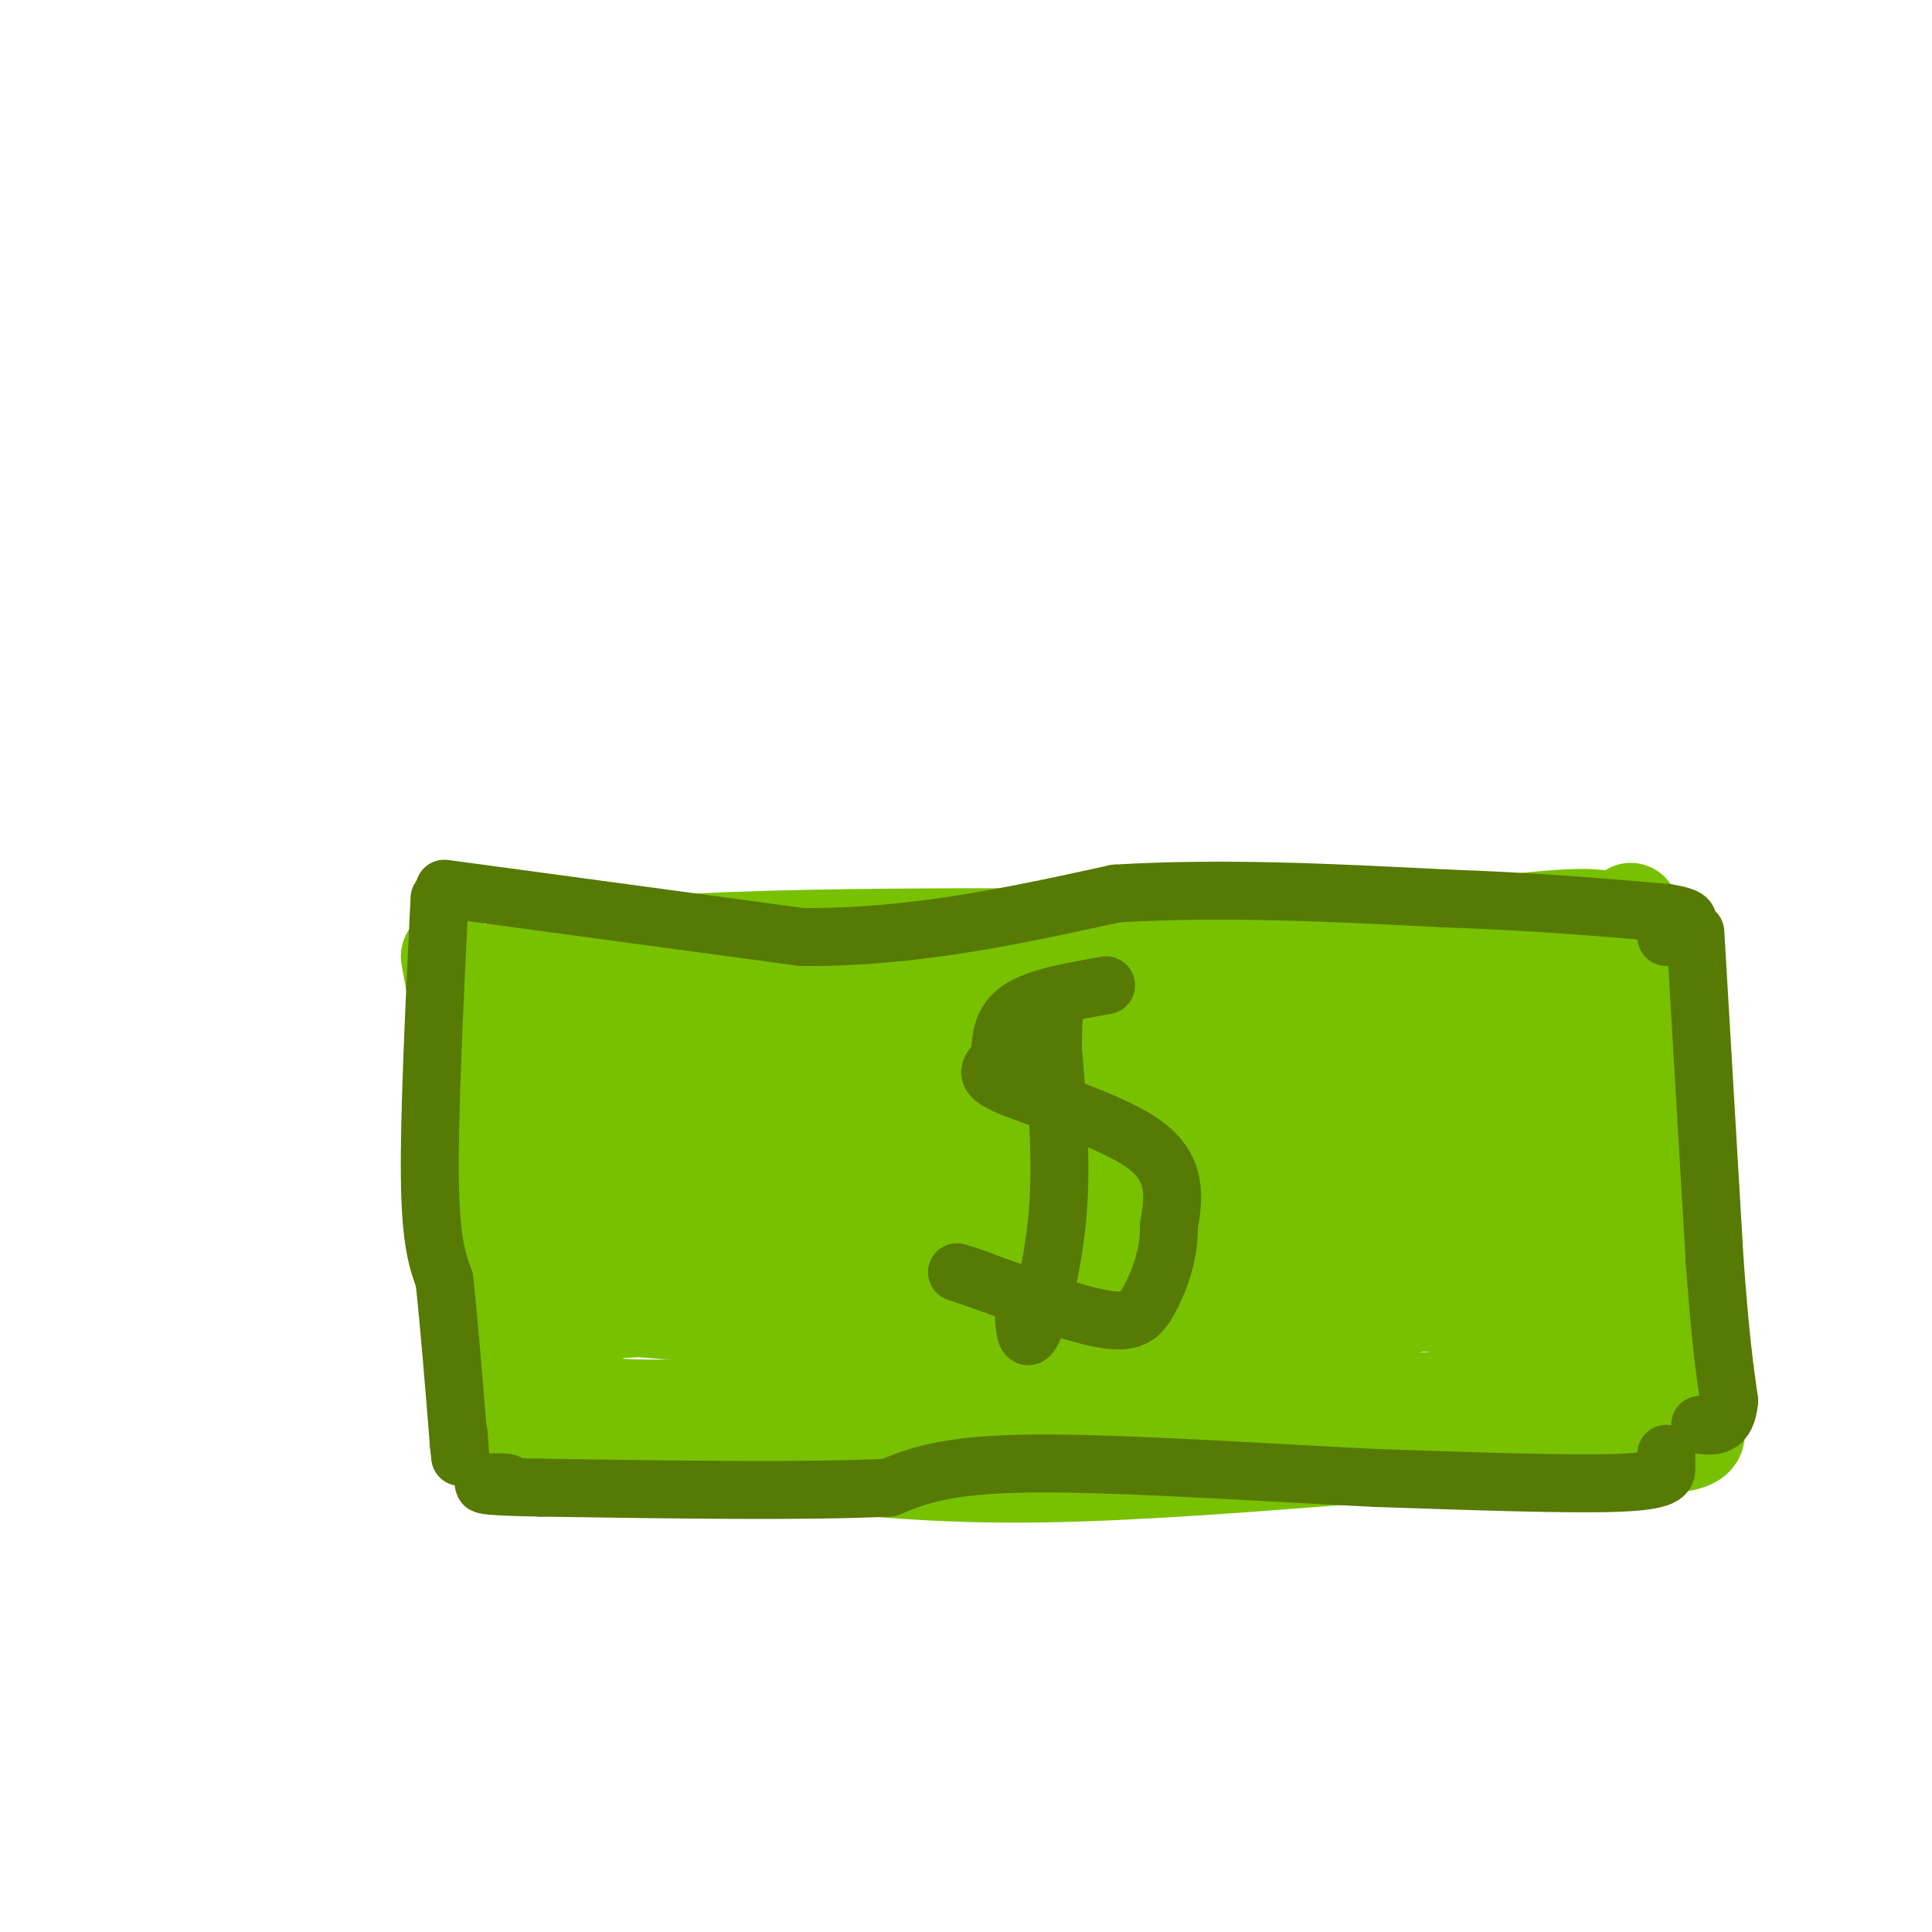 <svg viewBox='0 0 400 400' version='1.1' xmlns='http://www.w3.org/2000/svg' xmlns:xlink='http://www.w3.org/1999/xlink'><g fill='none' stroke='rgb(120,193,1)' stroke-width='20' stroke-linecap='round' stroke-linejoin='round'><path d='M93,198c0.000,0.000 7.000,39.000 7,39'/><path d='M100,237c1.667,13.500 2.333,27.750 3,42'/><path d='M103,279c0.500,9.667 0.250,12.833 0,16'/><path d='M103,295c11.167,4.000 39.083,6.000 67,8'/><path d='M170,303c19.178,1.911 33.622,2.689 54,2c20.378,-0.689 46.689,-2.844 73,-5'/><path d='M297,300c22.511,-0.689 42.289,0.089 50,-1c7.711,-1.089 3.356,-4.044 -1,-7'/><path d='M346,292c-1.500,-16.667 -4.750,-54.833 -8,-93'/><path d='M338,199c-1.120,-15.947 0.081,-9.316 0,-7c-0.081,2.316 -1.445,0.316 -4,-1c-2.555,-1.316 -6.301,-1.947 -29,1c-22.699,2.947 -64.349,9.474 -106,16'/><path d='M199,208c-25.422,3.956 -35.978,5.844 -50,6c-14.022,0.156 -31.511,-1.422 -49,-3'/><path d='M109,199c-3.435,1.113 -6.869,2.226 -2,2c4.869,-0.226 18.042,-1.792 38,0c19.958,1.792 46.702,6.940 69,9c22.298,2.060 40.149,1.030 58,0'/><path d='M272,210c22.533,-2.444 49.867,-8.556 60,-11c10.133,-2.444 3.067,-1.222 -4,0'/><path d='M328,199c-16.000,-0.844 -54.000,-2.956 -84,-3c-30.000,-0.044 -52.000,1.978 -74,4'/><path d='M170,200c-22.833,1.167 -42.917,2.083 -63,3'/><path d='M107,203c-9.222,-1.311 -0.778,-6.089 37,-8c37.778,-1.911 104.889,-0.956 172,0'/><path d='M316,195c29.726,0.012 18.042,0.042 14,-1c-4.042,-1.042 -0.440,-3.155 2,3c2.440,6.155 3.720,20.577 5,35'/><path d='M337,232c0.655,12.357 -0.208,25.750 3,35c3.208,9.250 10.488,14.357 -4,18c-14.488,3.643 -50.744,5.821 -87,8'/><path d='M249,293c-36.689,3.378 -84.911,7.822 -108,9c-23.089,1.178 -21.044,-0.911 -19,-3'/><path d='M122,299c-4.644,-8.600 -6.756,-28.600 -8,-45c-1.244,-16.400 -1.622,-29.200 -2,-42'/><path d='M112,212c-0.333,-6.333 -0.167,-1.167 0,4'/><path d='M114,229c0.000,0.000 206.000,-11.000 206,-11'/><path d='M320,218c30.723,-1.004 4.531,1.985 -6,9c-10.531,7.015 -5.400,18.056 0,24c5.400,5.944 11.069,6.793 5,10c-6.069,3.207 -23.877,8.774 -38,12c-14.123,3.226 -24.562,4.113 -35,5'/><path d='M246,278c-3.791,1.124 4.231,1.435 -20,5c-24.231,3.565 -80.716,10.383 -101,8c-20.284,-2.383 -4.367,-13.967 1,-22c5.367,-8.033 0.183,-12.517 -5,-17'/><path d='M121,252c-2.860,-3.855 -7.509,-4.992 0,-8c7.509,-3.008 27.175,-7.887 57,-13c29.825,-5.113 69.807,-10.461 94,-13c24.193,-2.539 32.596,-2.270 41,-2'/><path d='M313,216c5.214,-0.112 -2.252,0.609 0,11c2.252,10.391 14.222,30.451 16,39c1.778,8.549 -6.635,5.585 -31,4c-24.365,-1.585 -64.683,-1.793 -105,-2'/><path d='M193,268c-28.898,0.242 -48.643,1.848 -50,0c-1.357,-1.848 15.673,-7.152 33,-12c17.327,-4.848 34.951,-9.242 53,-12c18.049,-2.758 36.525,-3.879 55,-5'/><path d='M284,239c17.512,-1.012 33.792,-1.042 13,-1c-20.792,0.042 -78.655,0.155 -112,2c-33.345,1.845 -42.173,5.423 -51,9'/><path d='M134,249c19.057,1.807 92.201,1.825 123,0c30.799,-1.825 19.254,-5.491 18,-7c-1.254,-1.509 7.785,-0.860 14,1c6.215,1.860 9.608,4.930 13,8'/><path d='M302,251c-29.583,3.917 -110.042,9.708 -149,14c-38.958,4.292 -36.417,7.083 -21,6c15.417,-1.083 43.708,-6.042 72,-11'/><path d='M204,260c28.329,-3.600 63.152,-7.100 85,-8c21.848,-0.900 30.722,0.800 36,1c5.278,0.200 6.959,-1.100 3,-1c-3.959,0.100 -13.560,1.600 -15,0c-1.440,-1.600 5.280,-6.300 12,-11'/><path d='M325,241c3.069,-1.912 4.740,-1.193 4,-7c-0.740,-5.807 -3.892,-18.140 -3,-11c0.892,7.140 5.826,33.754 1,44c-4.826,10.246 -19.413,4.123 -34,-2'/><path d='M293,265c-7.167,0.690 -8.083,3.417 -34,4c-25.917,0.583 -76.833,-0.976 -102,-1c-25.167,-0.024 -24.583,1.488 -24,3'/><path d='M133,271c10.978,1.178 50.422,2.622 60,3c9.578,0.378 -10.711,-0.311 -31,-1'/><path d='M162,273c-7.000,-0.333 -9.000,-0.667 -11,-1'/></g>
<g fill='none' stroke='rgb(86,122,3)' stroke-width='12' stroke-linecap='round' stroke-linejoin='round'><path d='M91,186c-1.083,22.417 -2.167,44.833 -2,58c0.167,13.167 1.583,17.083 3,21'/><path d='M92,265c1.000,9.167 2.000,21.583 3,34'/><path d='M95,299c0.500,5.333 0.250,1.667 0,-2'/><path d='M92,184c0.000,0.000 74.000,10.000 74,10'/><path d='M166,194c23.167,0.167 44.083,-4.417 65,-9'/><path d='M231,185c22.167,-1.333 45.083,-0.167 68,1'/><path d='M299,186c19.000,0.667 32.500,1.833 46,3'/><path d='M345,189c7.667,1.167 3.833,2.583 0,4'/><path d='M345,193c0.000,0.833 0.000,0.917 0,1'/><path d='M351,193c0.000,0.000 4.000,68.000 4,68'/><path d='M355,261c1.167,16.167 2.083,22.583 3,29'/><path d='M358,290c-0.500,5.667 -3.250,5.333 -6,5'/><path d='M345,301c0.000,0.911 0.000,1.822 0,3c0.000,1.178 0.000,2.622 -10,3c-10.000,0.378 -30.000,-0.311 -50,-1'/><path d='M285,306c-22.222,-1.044 -52.778,-3.156 -71,-3c-18.222,0.156 -24.111,2.578 -30,5'/><path d='M184,308c-17.000,0.833 -44.500,0.417 -72,0'/><path d='M112,308c-13.822,-0.222 -12.378,-0.778 -11,-1c1.378,-0.222 2.689,-0.111 4,0'/><path d='M229,204c-7.167,1.250 -14.333,2.500 -18,5c-3.667,2.500 -3.833,6.250 -4,10'/><path d='M207,219c-1.774,2.393 -4.208,3.375 2,6c6.208,2.625 21.060,6.893 28,12c6.940,5.107 5.970,11.054 5,17'/><path d='M242,254c0.131,5.679 -2.042,11.375 -4,15c-1.958,3.625 -3.702,5.179 -10,4c-6.298,-1.179 -17.149,-5.089 -28,-9'/><path d='M200,264c-4.167,-1.333 -0.583,-0.167 3,1'/><path d='M212,273c0.267,2.756 0.533,5.511 2,2c1.467,-3.511 4.133,-13.289 5,-24c0.867,-10.711 -0.067,-22.356 -1,-34'/><path d='M218,217c0.000,-7.500 0.500,-9.250 1,-11'/></g>
</svg>